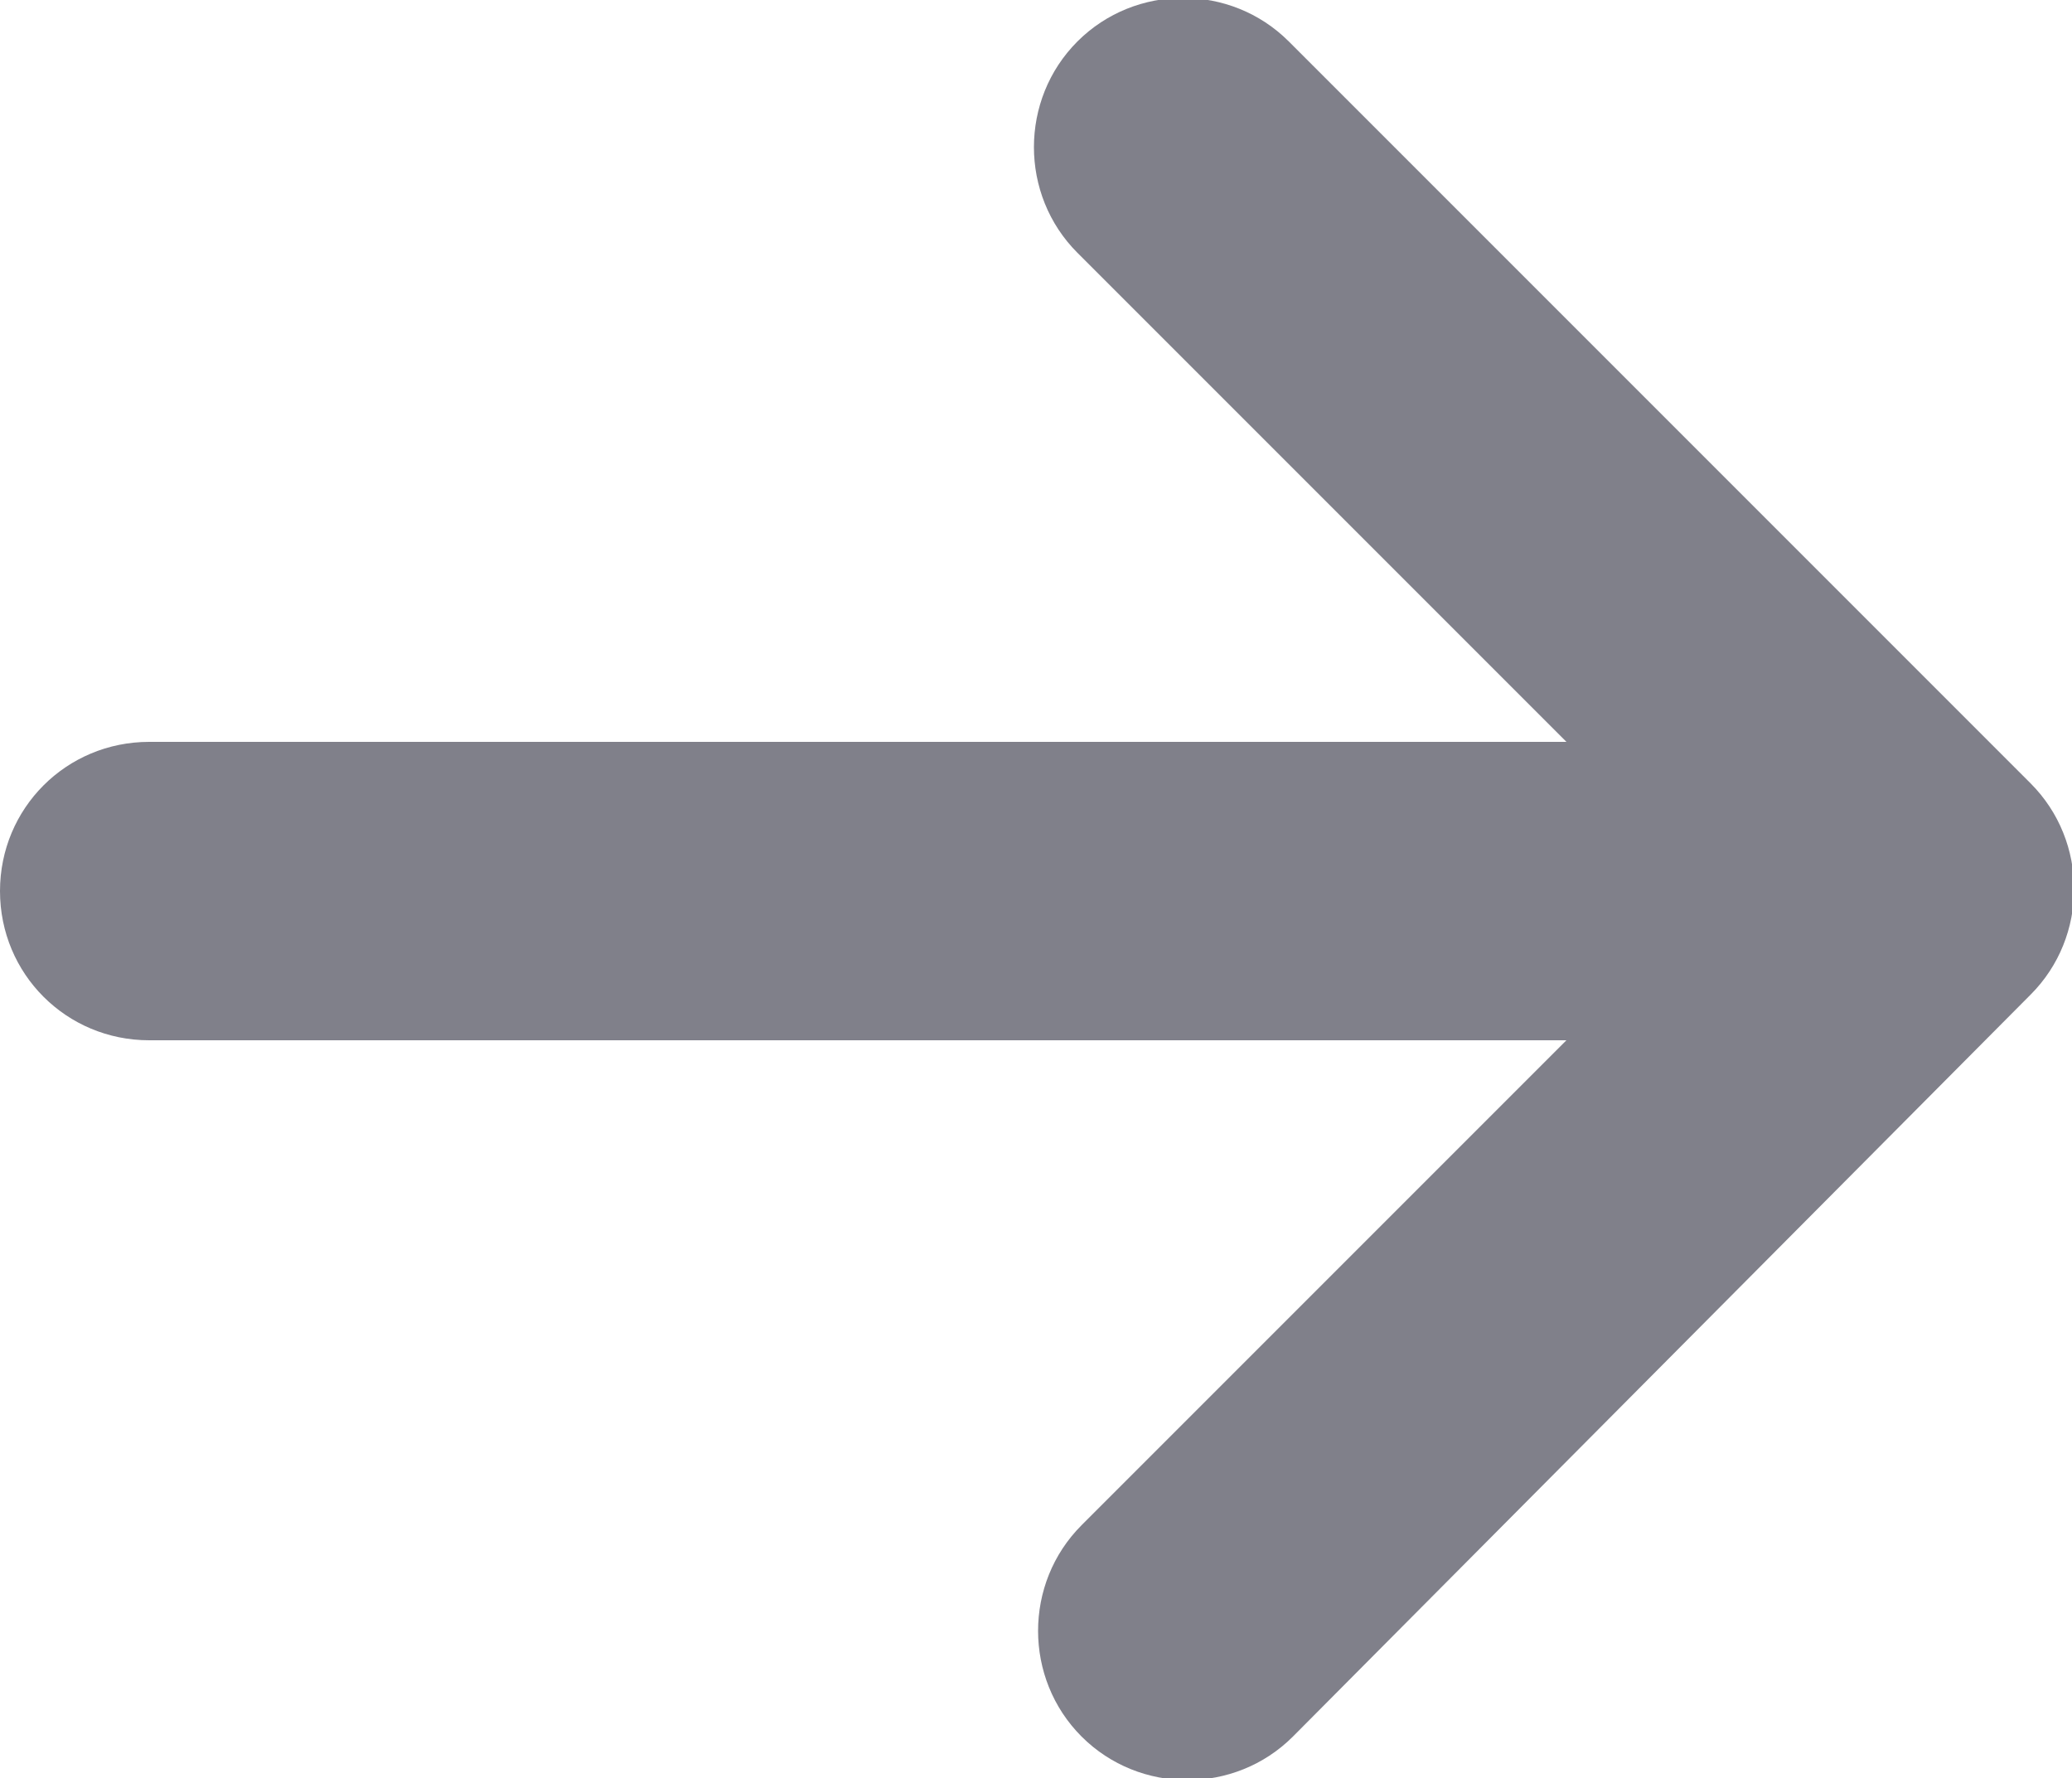 <?xml version="1.0" encoding="utf-8"?>
<!-- Generator: Adobe Illustrator 26.0.3, SVG Export Plug-In . SVG Version: 6.00 Build 0)  -->
<svg version="1.1" id="Layer_1" xmlns="http://www.w3.org/2000/svg" xmlns:xlink="http://www.w3.org/1999/xlink" x="0px" y="0px"
	 viewBox="0 0 50 42.9" style="enable-background:new 0 0 50 42.9;" xml:space="preserve">
<style type="text/css">
	.st0{fill:#80808A;}
</style>
<path class="st0" d="M49,24c1.4-1.4,1.4-3.7,0-5.1L31.1,1c-1.4-1.4-3.7-1.4-5.1,0c-1.4,1.4-1.4,3.7,0,5.1l11.8,11.8H3.6
	c-2,0-3.6,1.6-3.6,3.6c0,2,1.6,3.6,3.6,3.6h34.2L26.1,36.8c-1.4,1.4-1.4,3.7,0,5.1s3.7,1.4,5.1,0L49,24L49,24z"/>
</svg>
